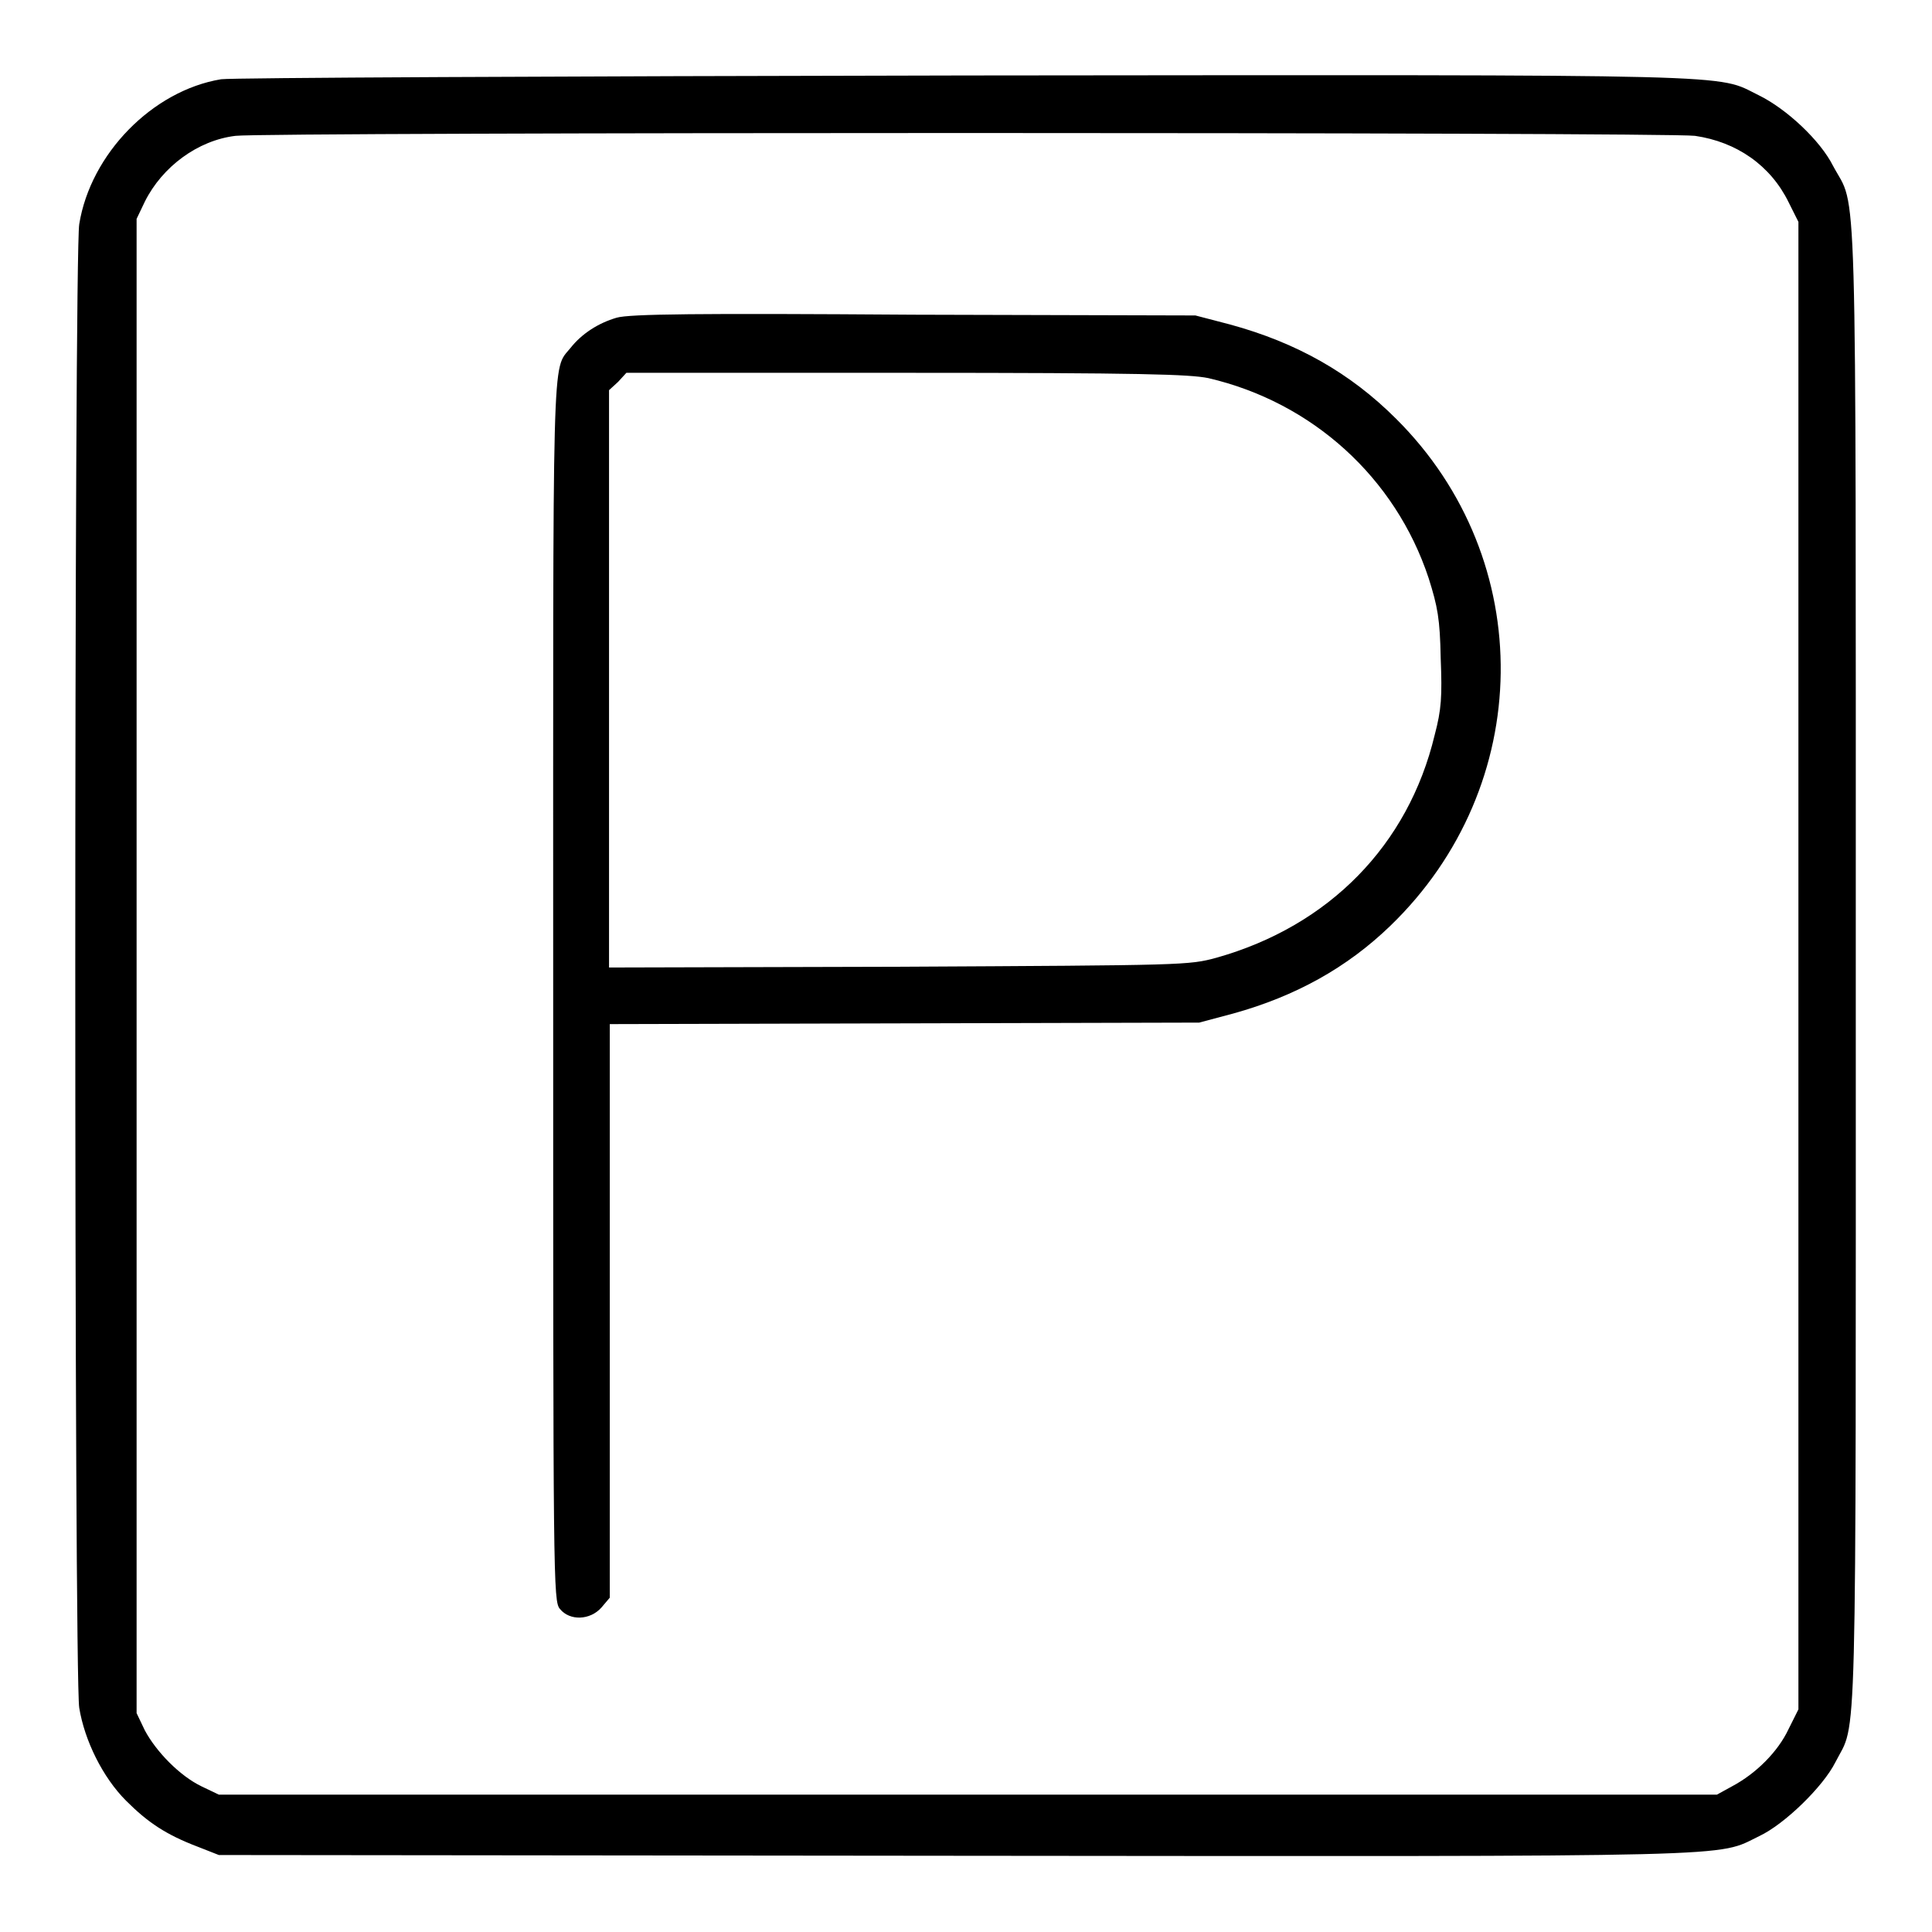<?xml version="1.0" encoding="utf-8"?>
<!-- Svg Vector Icons : http://www.onlinewebfonts.com/icon -->
<!DOCTYPE svg PUBLIC "-//W3C//DTD SVG 1.1//EN" "http://www.w3.org/Graphics/SVG/1.1/DTD/svg11.dtd">
<svg version="1.1" xmlns="http://www.w3.org/2000/svg" xmlns:xlink="http://www.w3.org/1999/xlink" x="0px" y="0px" viewBox="0 0 256 256" enable-background="new 0 0 256 256" xml:space="preserve">
<g><g><g><path fill="#000000" d="M29.3,10.5C20.2,12,12,20.4,10.5,29.7c-0.7,4.2-0.7,192.4,0,196.6c0.7,4.3,3.1,9.2,6.2,12.3c2.9,2.9,5.3,4.5,9.5,6.1l2.8,1.1l97.4,0.1c106.5,0.1,100.9,0.2,106.7-2.6c3.4-1.6,8.5-6.6,10.1-9.8c2.9-5.7,2.7,2.1,2.7-105.6c0-108.3,0.2-99.9-3-105.9c-1.7-3.4-6.2-7.6-9.9-9.4c-5.7-2.8-0.3-2.7-105.1-2.6C73.3,10.1,30.7,10.3,29.3,10.5z M224.6,18c5.5,0.8,10,3.9,12.4,8.8l1.3,2.6V128v98.5l-1.3,2.6c-1.4,3-4.3,5.9-7.5,7.6l-2,1.1h-99.2H29l-2.3-1.1c-2.9-1.4-6-4.6-7.5-7.4l-1.1-2.3v-99V29l1.1-2.3c2.3-4.6,7-8.1,12-8.7C35,17.5,220.9,17.5,224.6,18z"/><path fill="#000000" d="M81.7,42.1c-2.4,0.7-4.6,2.1-6.1,4c-2.5,3.1-2.3-1.6-2.3,85.2c0,78.3,0,80.9,0.9,81.9c1.3,1.6,4,1.5,5.5-0.2l1.1-1.3v-38v-38l39.1-0.1l39-0.1l4.5-1.2c8.3-2.3,15.1-6.1,20.8-11.6c19.2-18.5,19.6-48.5,0.8-67.2c-6.1-6.1-13.2-10.1-22-12.5l-4.6-1.2l-37.3-0.1C92.4,41.5,83.4,41.6,81.7,42.1z M160.1,50.1c13.8,3.2,24.8,13.2,29.2,26.5c1.2,3.8,1.5,5.4,1.6,10.6c0.2,5.1,0.1,6.8-0.8,10.2c-3.5,14.6-14,25.3-28.9,29.5c-3.7,1-4,1-42.1,1.2l-38.4,0.1V90V51.7l1.2-1.1l1.1-1.2h37C151.5,49.4,157.6,49.6,160.1,50.1z"/></g></g></g>
</svg>